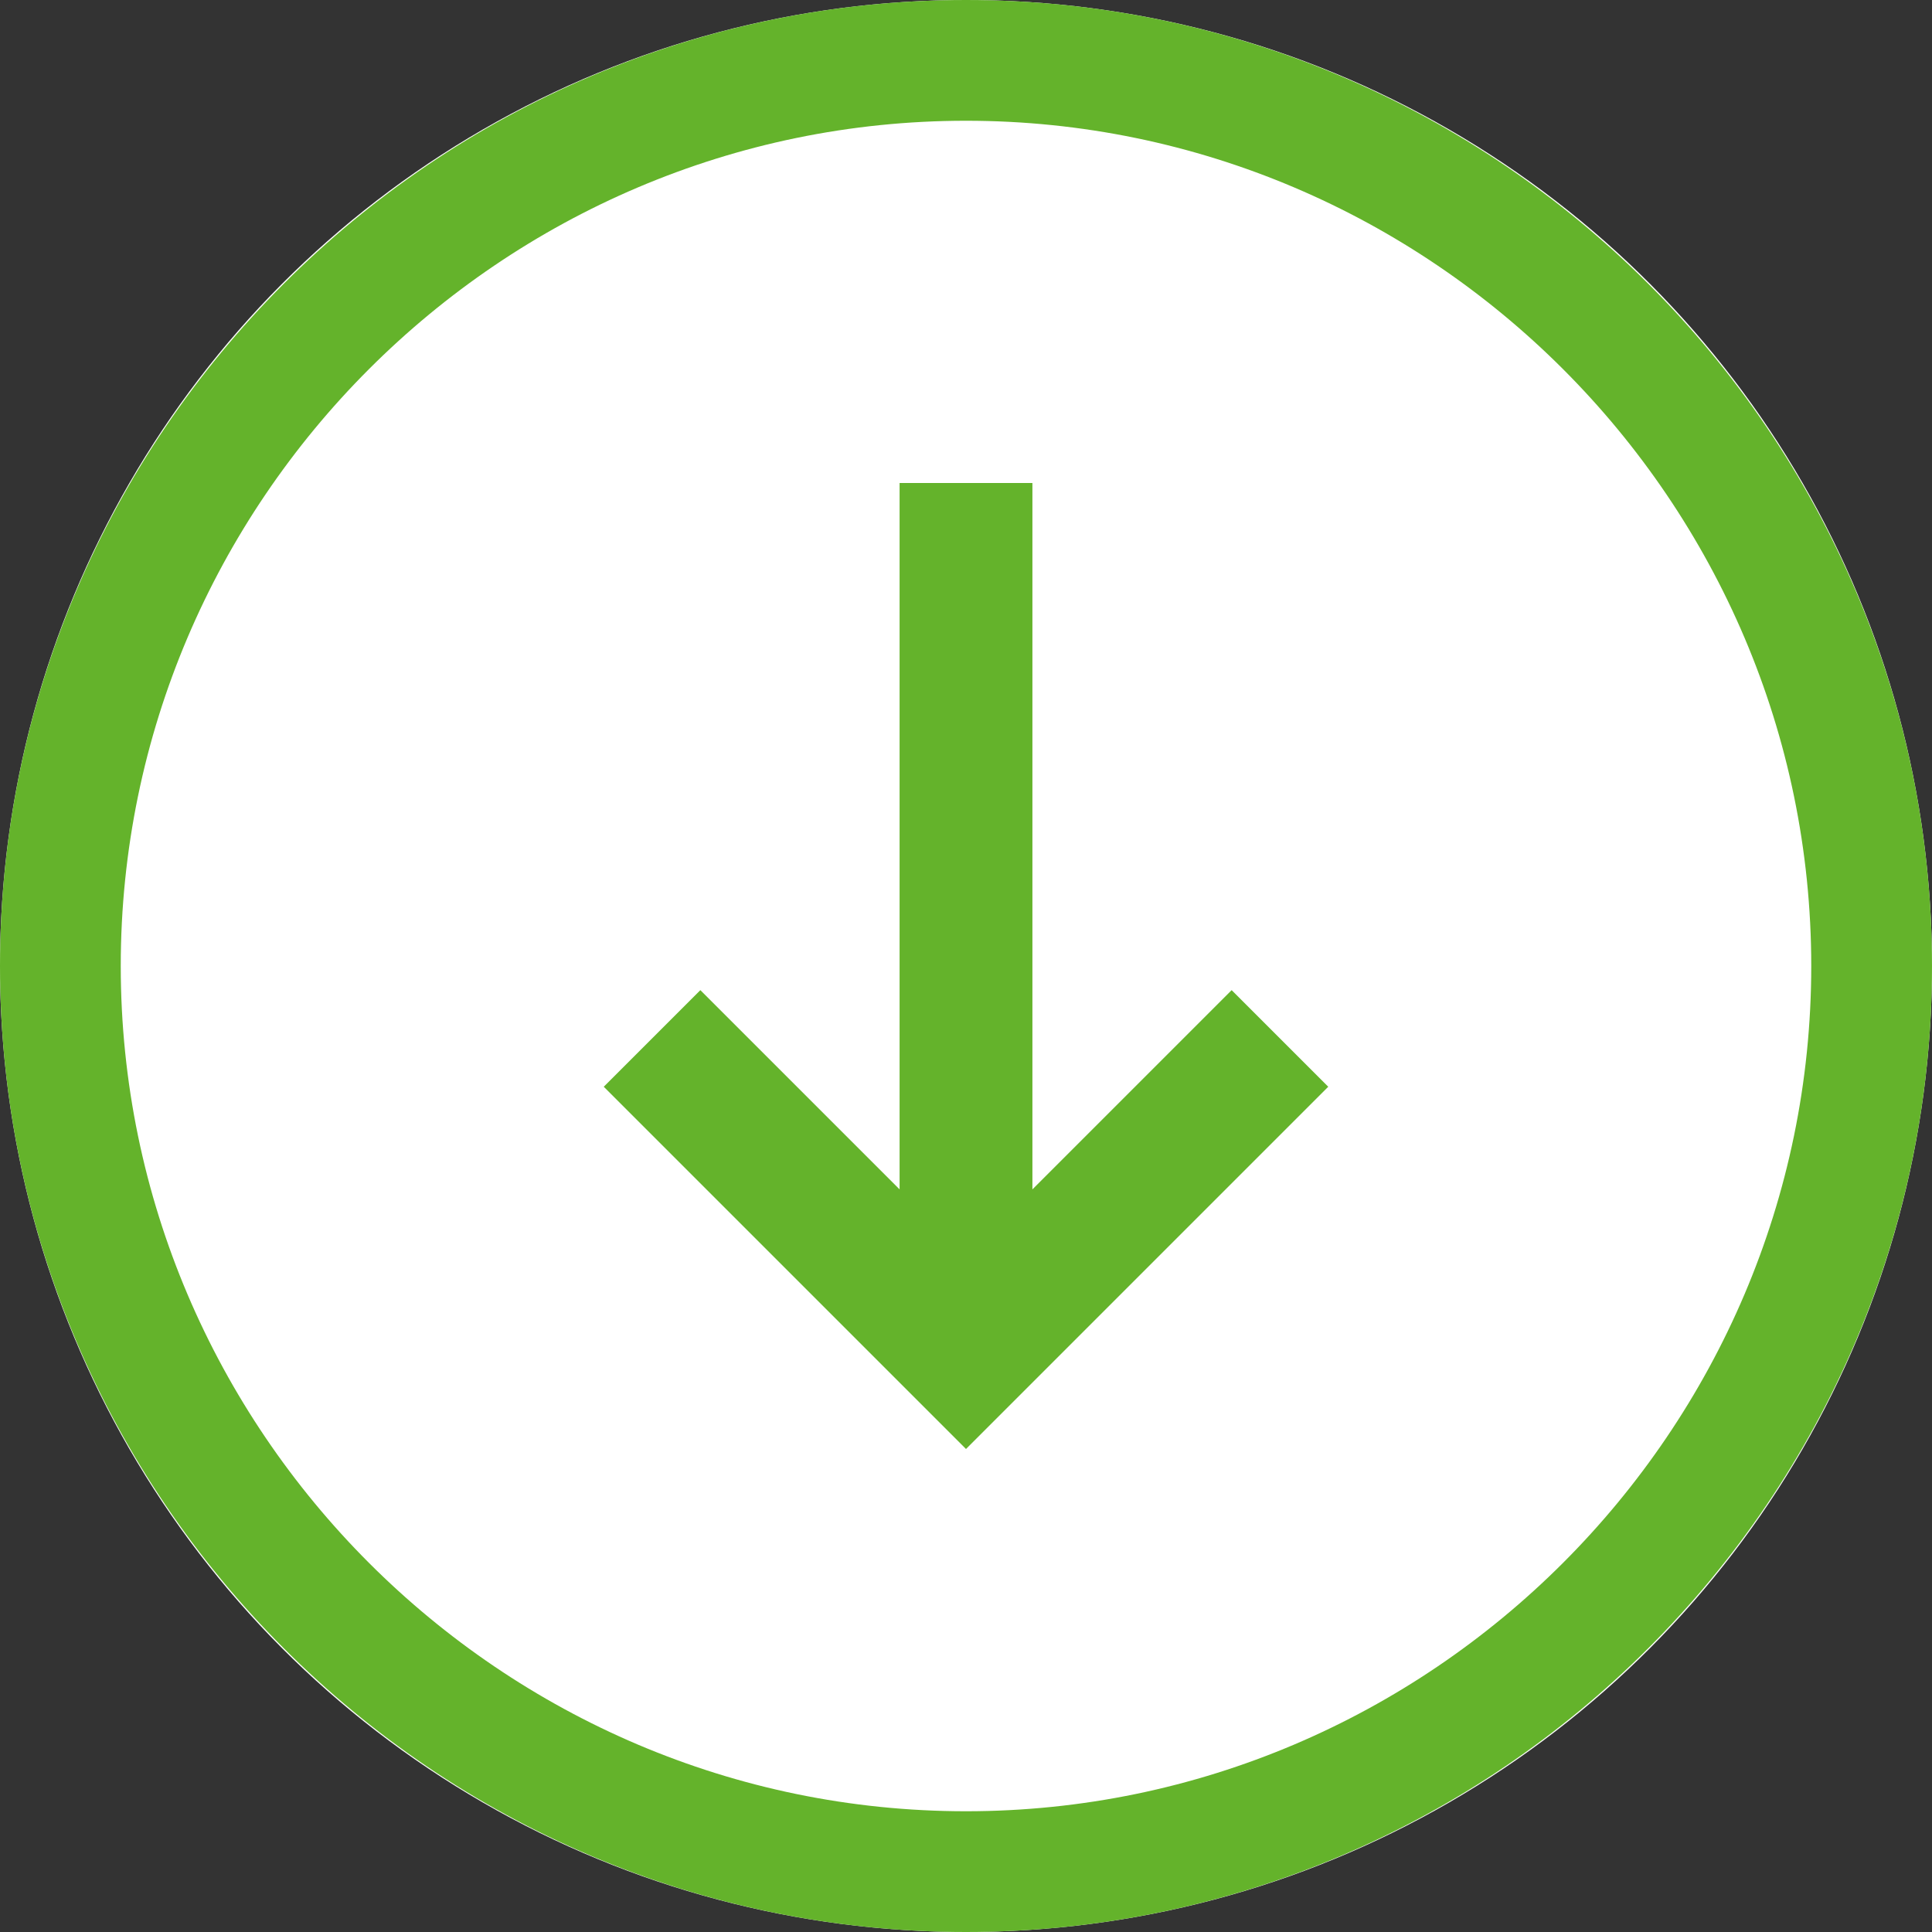 <?xml version="1.0" encoding="utf-8"?>
<!-- Generator: Adobe Illustrator 25.0.0, SVG Export Plug-In . SVG Version: 6.00 Build 0)  -->
<svg version="1.1" id="Scrollhint" xmlns="http://www.w3.org/2000/svg" xmlns:xlink="http://www.w3.org/1999/xlink" x="0px" y="0px"
	 viewBox="0 0 32 32" style="enable-background:new 0 0 32 32;" xml:space="preserve">
<rect x="0" y="0" width="32" height="32" fill="#333333" stroke="none"/>
<style type="text/css">
	.st0{fill:#FFFFFF;}
	.st1{fill:#64B32B;}
</style>
<g id="Ellipse_19">
	<g>
		<circle class="st0" cx="16" cy="16" r="16"/>
	</g>
	<g>
		<path class="st1" d="M16,32C7.2,32,0,24.8,0,16S7.2,0,16,0s16,7.2,16,16S24.8,32,16,32z M16,2C8.3,2,2,8.3,2,16s6.3,14,14,14
			s14-6.3,14-14S23.7,2,16,2z"/>
	</g>
</g>
<polygon class="st1" points="20.4,16.4 17.1,19.7 17.1,8 14.9,8 14.9,19.7 11.6,16.4 10,18 16,24 22,18 "/>
</svg>
